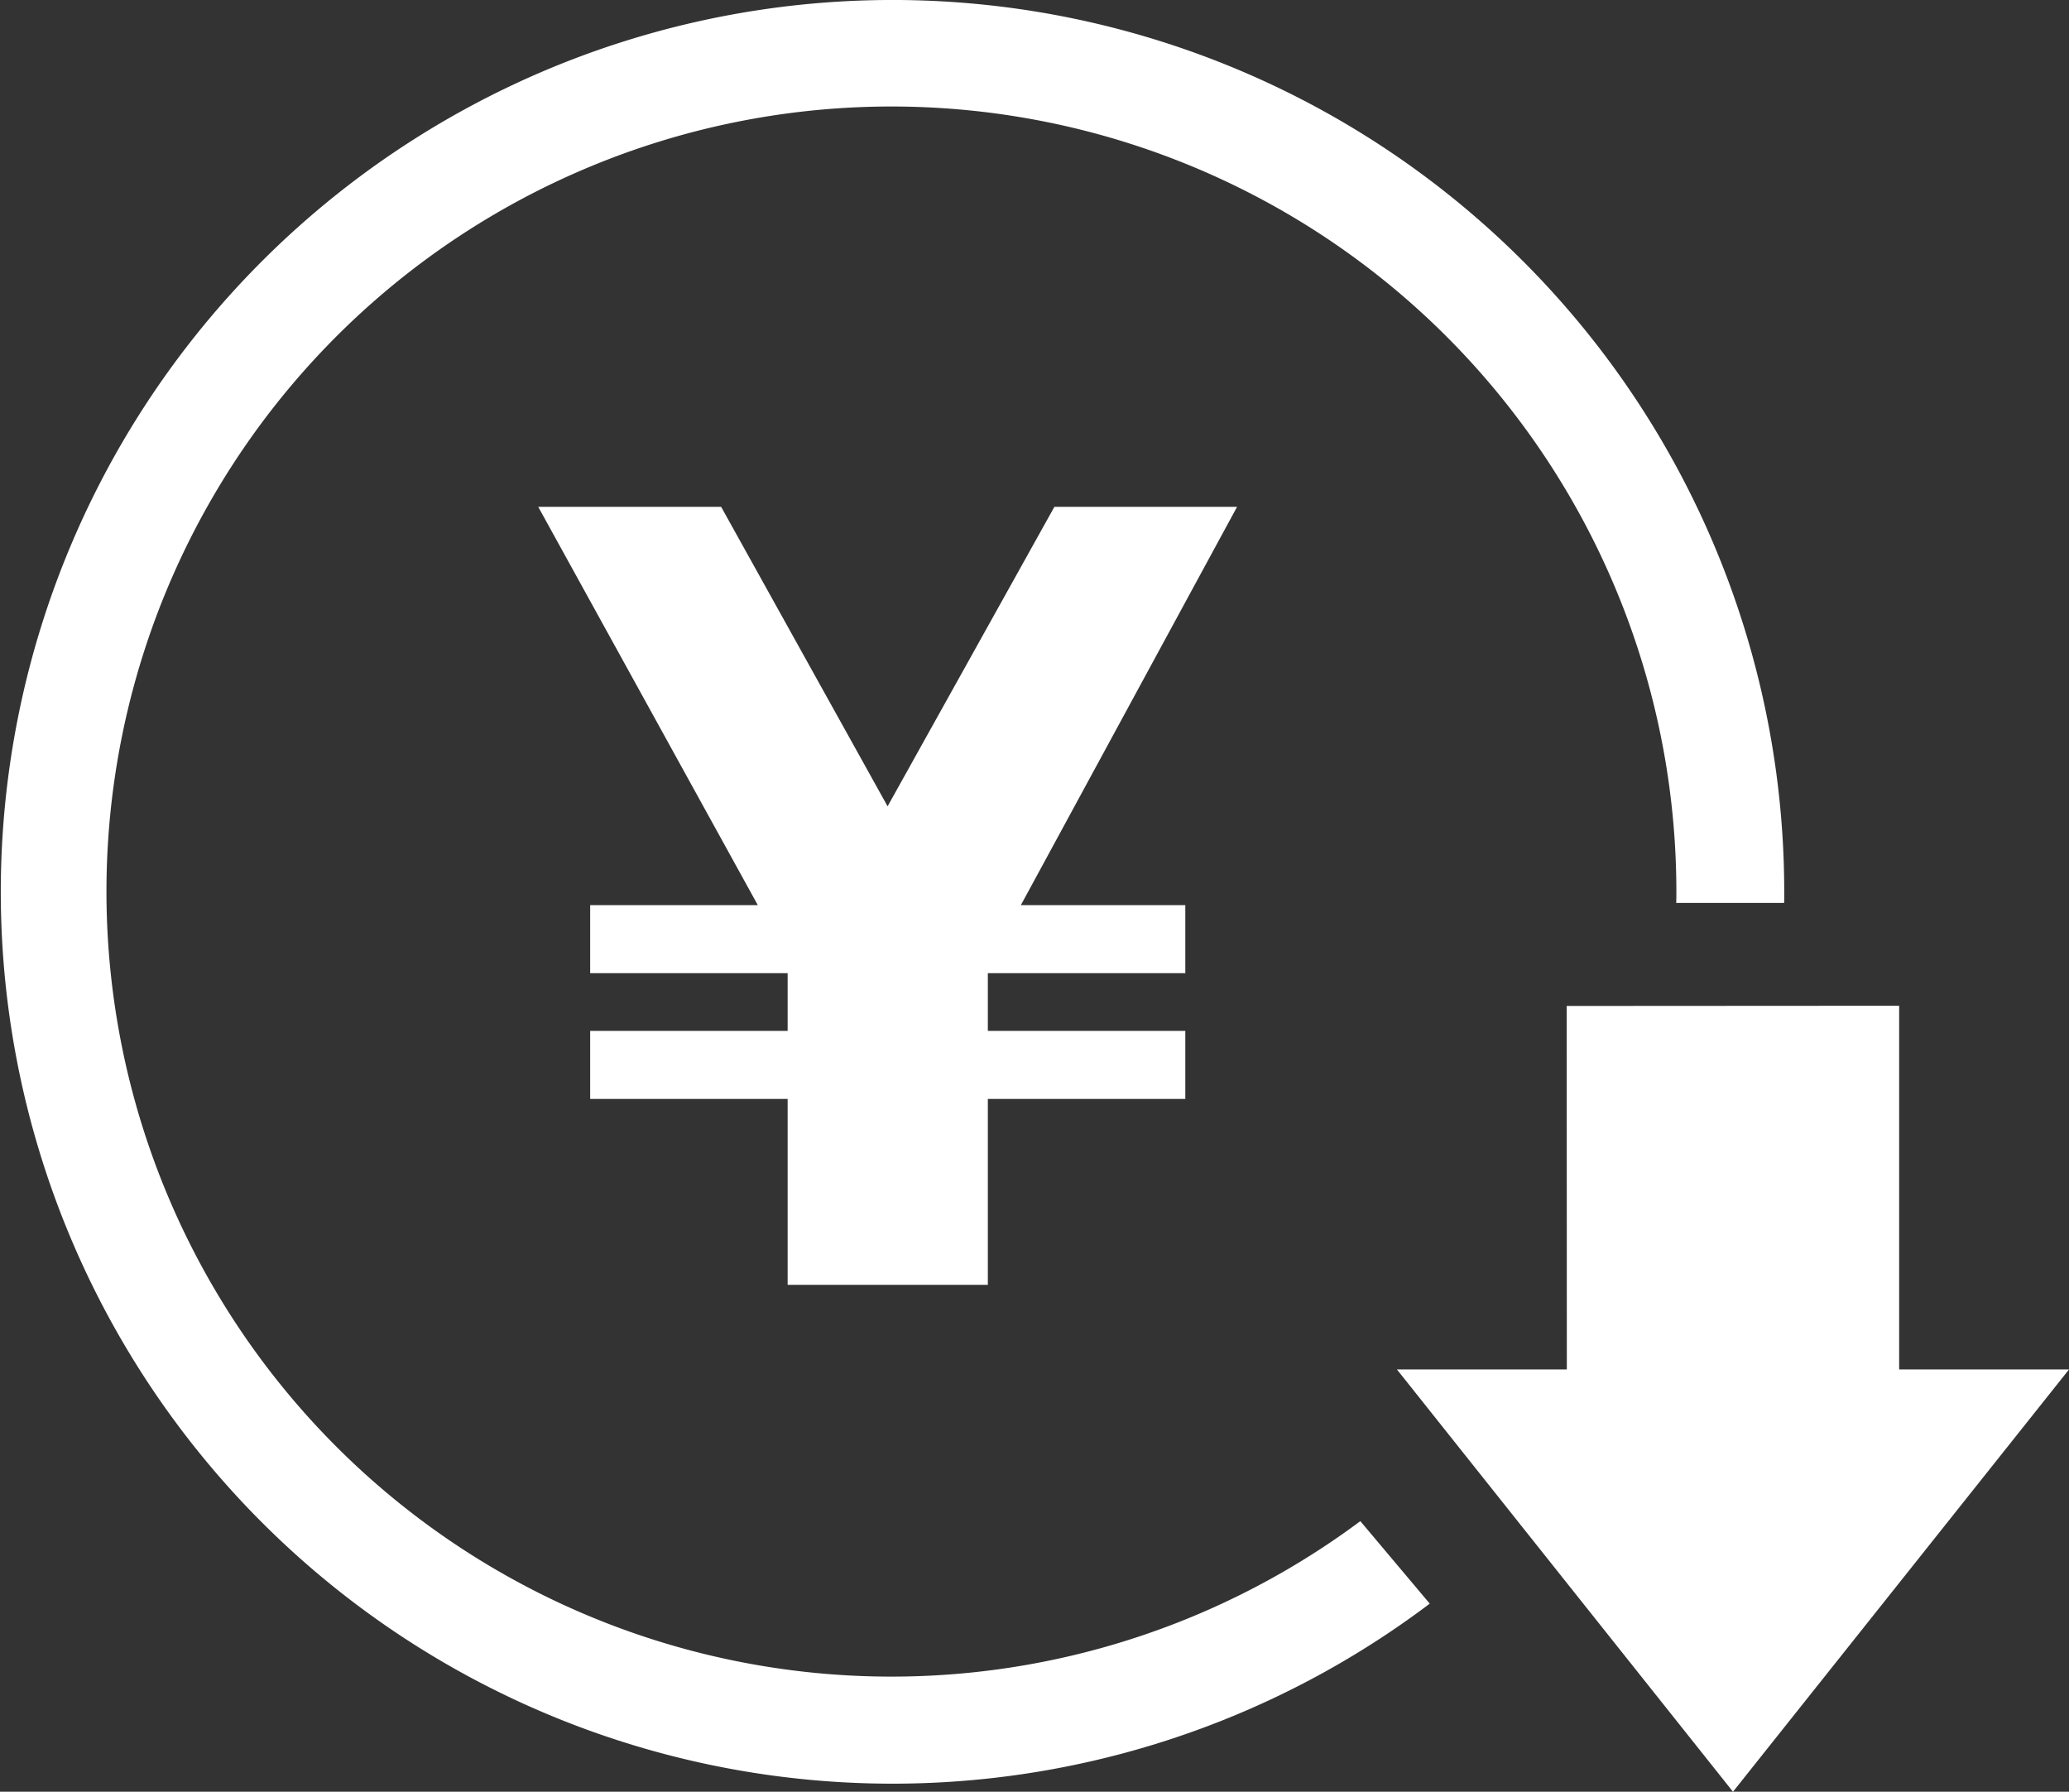 <svg id="グループ_71" data-name="グループ 71" xmlns="http://www.w3.org/2000/svg" width="73.187" height="63.371" viewBox="0 0 73.187 63.371">
  <rect x="0" y="0" width="73.187" height="63.371" fill="#333333" stroke="none"/>
  <g id="グループ_70" data-name="グループ 70">
    <path id="パス_113" data-name="パス 113" d="M135.582,5361.544c0,.124,0,.253-.005.378H131.76c.005-.125.005-.254.005-.378a27.766,27.766,0,1,0-11.179,22.243l2.456,2.918a31.543,31.543,0,1,1,12.539-25.161Z" transform="translate(-72.467 -5329.987)" fill="#fff"/>
    <path id="パス_114" data-name="パス 114" d="M135.229,5370.917l-5.943,7.468-5.944,7.468-5.944-7.468-5.943-7.468h6.01l-.005-12.856,11.76-.007v12.863Z" transform="translate(-62.041 -5322.482)" fill="#fff"/>
  </g>
  <path id="パス_115" data-name="パス 115" d="M112.208,5344.132h-6.462l-5.9,10.592-5.888-10.592h-6.47l7.767,14.087H89.325v2.407H96.31v2.04H89.325v2.408H96.31v6.575h7.082v-6.575h6.985v-2.408h-6.985v-2.04h6.985v-2.407H104.56Z" transform="translate(-68.449 -5326.206)" fill="#fff"/>
</svg>
